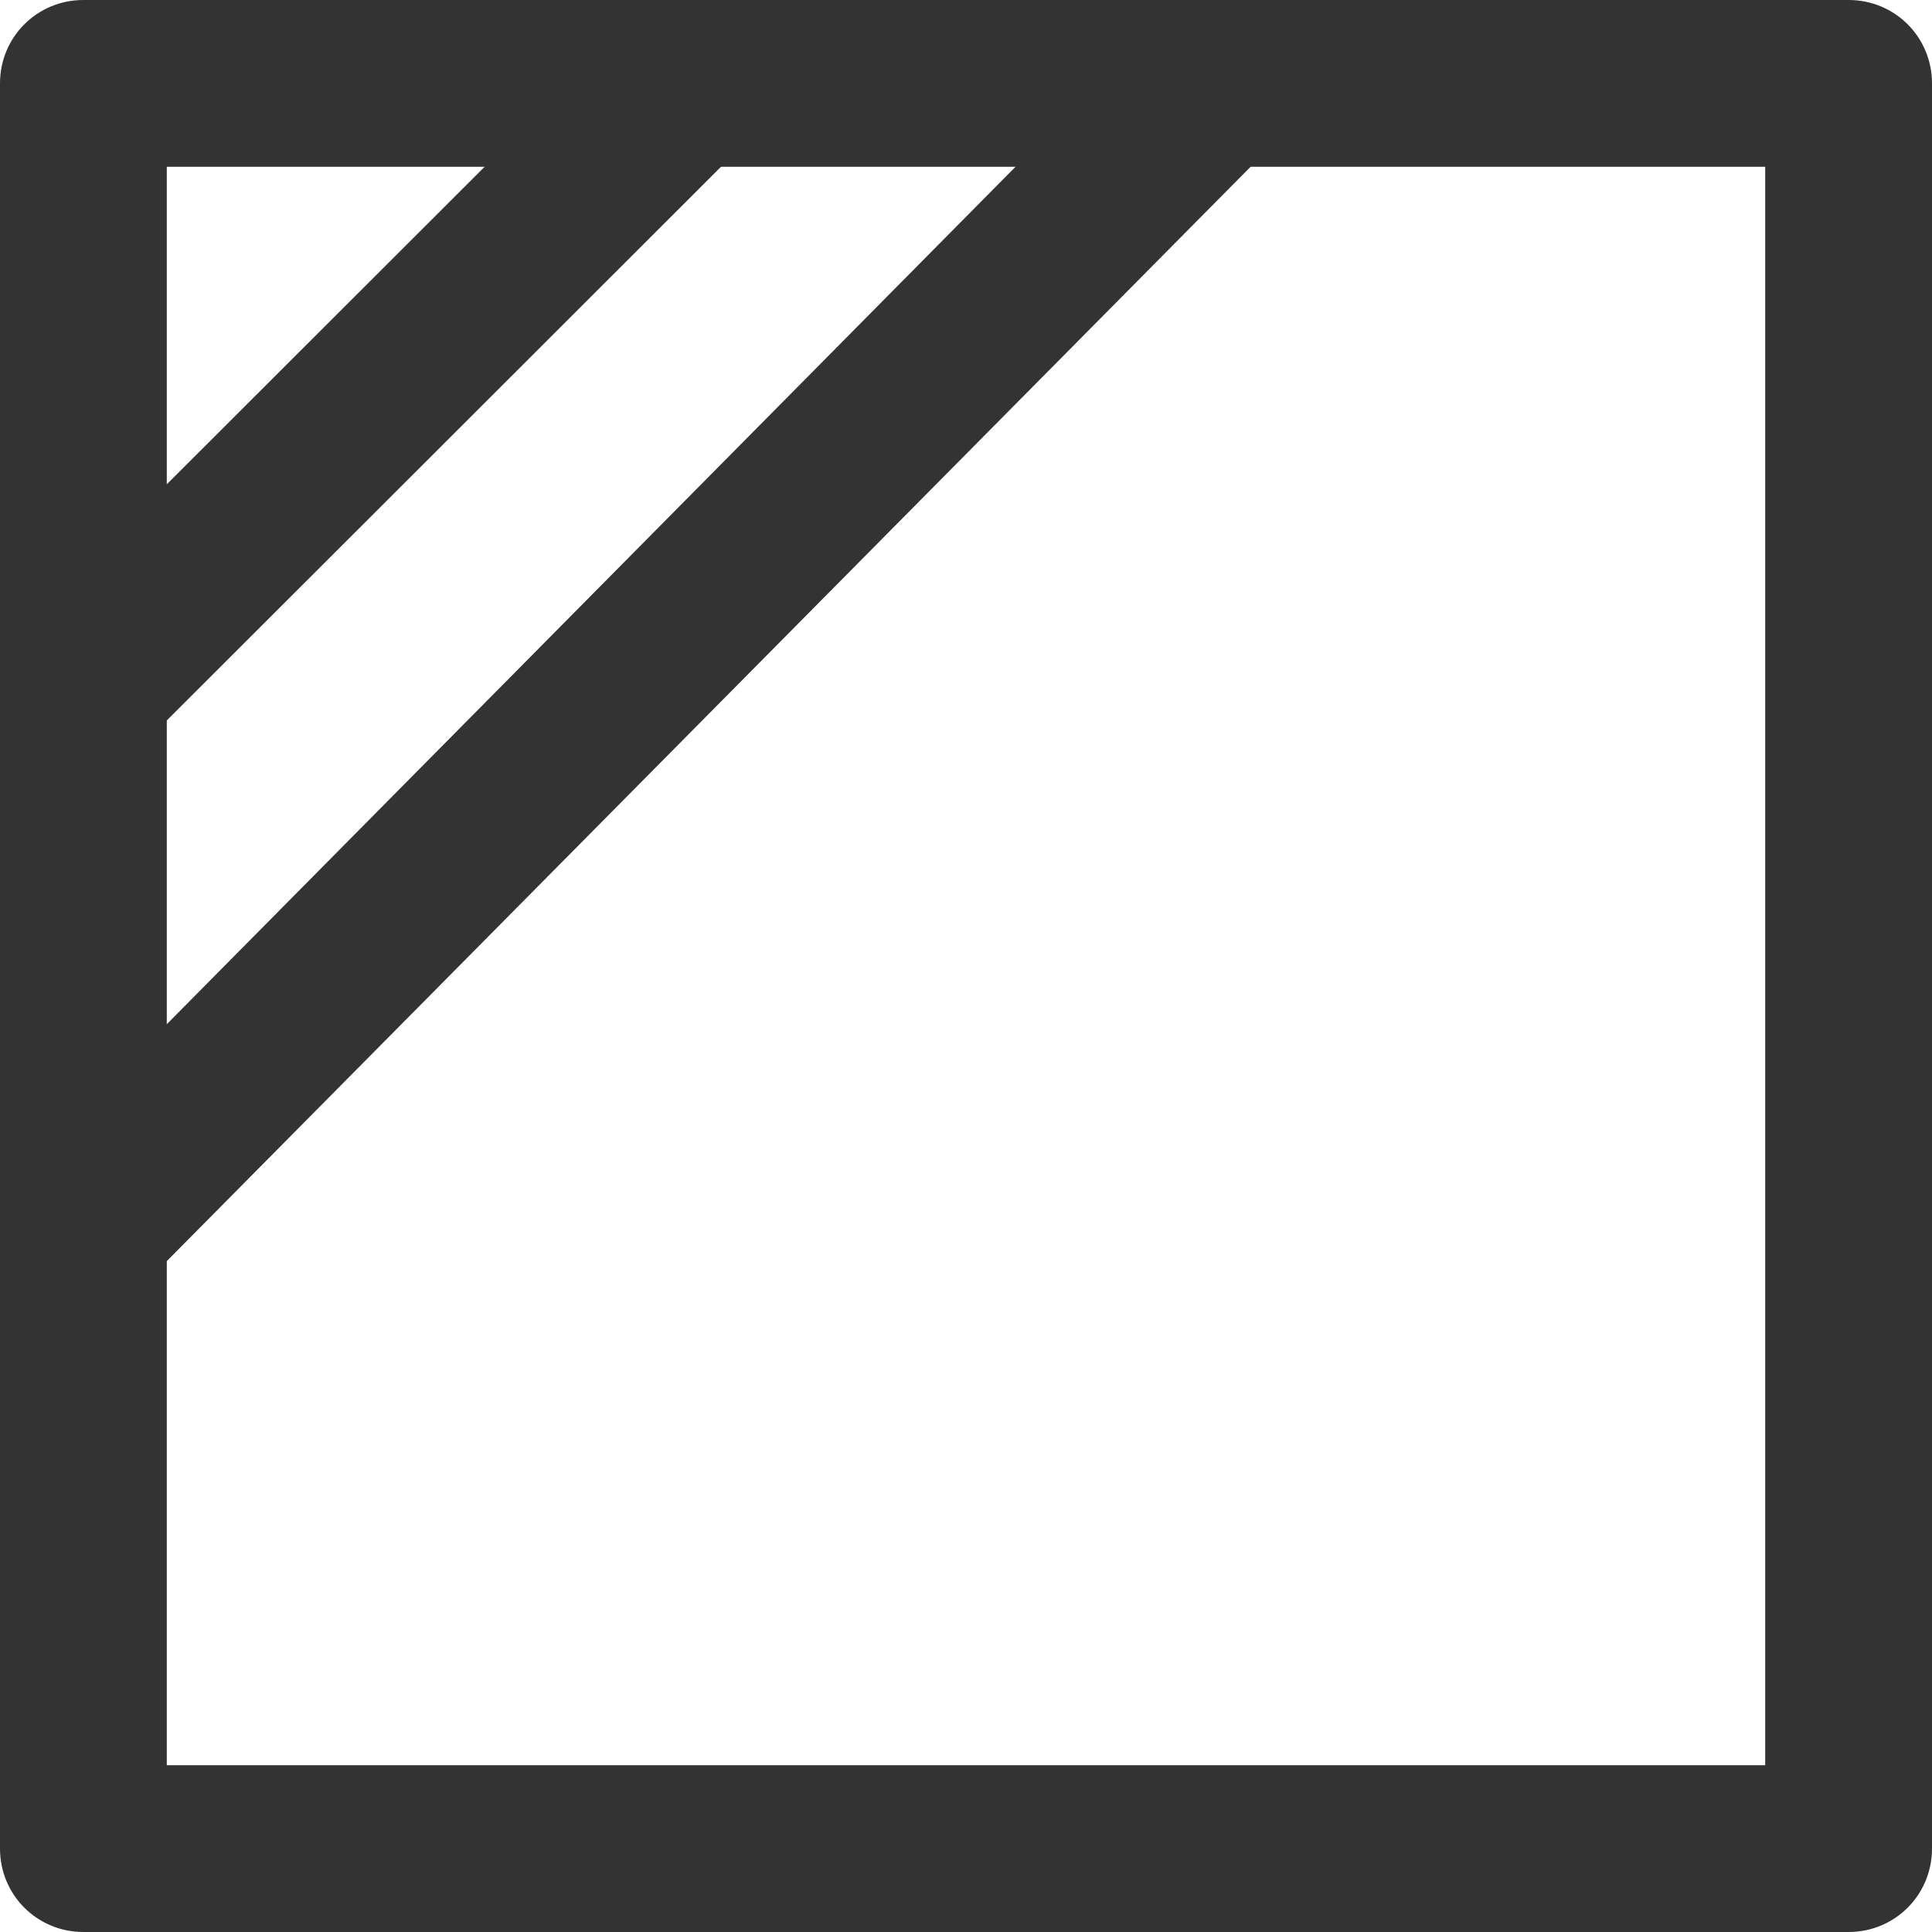 <?xml version="1.0" encoding="UTF-8"?><svg id="Layer_2" xmlns="http://www.w3.org/2000/svg" viewBox="0 0 33.36 33.36"><g id="Layer_1-2"><path d="m31.92,33.36H1.44C.64,33.36,0,32.72,0,31.92V1.44C0,.64.64,0,1.44,0h30.48c.8,0,1.44.64,1.44,1.44v30.48c0,.8-.64,1.44-1.44,1.44Zm-29.04-2.88h27.6V2.88H2.88v27.6Z" style="fill:#333;"/><path d="m1.44,22.63c-.37,0-.73-.14-1.01-.42-.57-.56-.57-1.47-.01-2.04L19.96.43c.56-.57,1.47-.57,2.04-.01.57.56.57,1.47.01,2.04L2.46,22.2c-.28.29-.65.43-1.02.43Z" style="fill:#333;"/><path d="m1.72,13c-.37,0-.74-.14-1.02-.42-.56-.56-.56-1.47,0-2.04L10.83.42c.56-.56,1.47-.56,2.04,0,.56.56.56,1.47,0,2.04L2.74,12.58c-.28.28-.65.42-1.02.42Z" style="fill:#333;"/></g></svg>